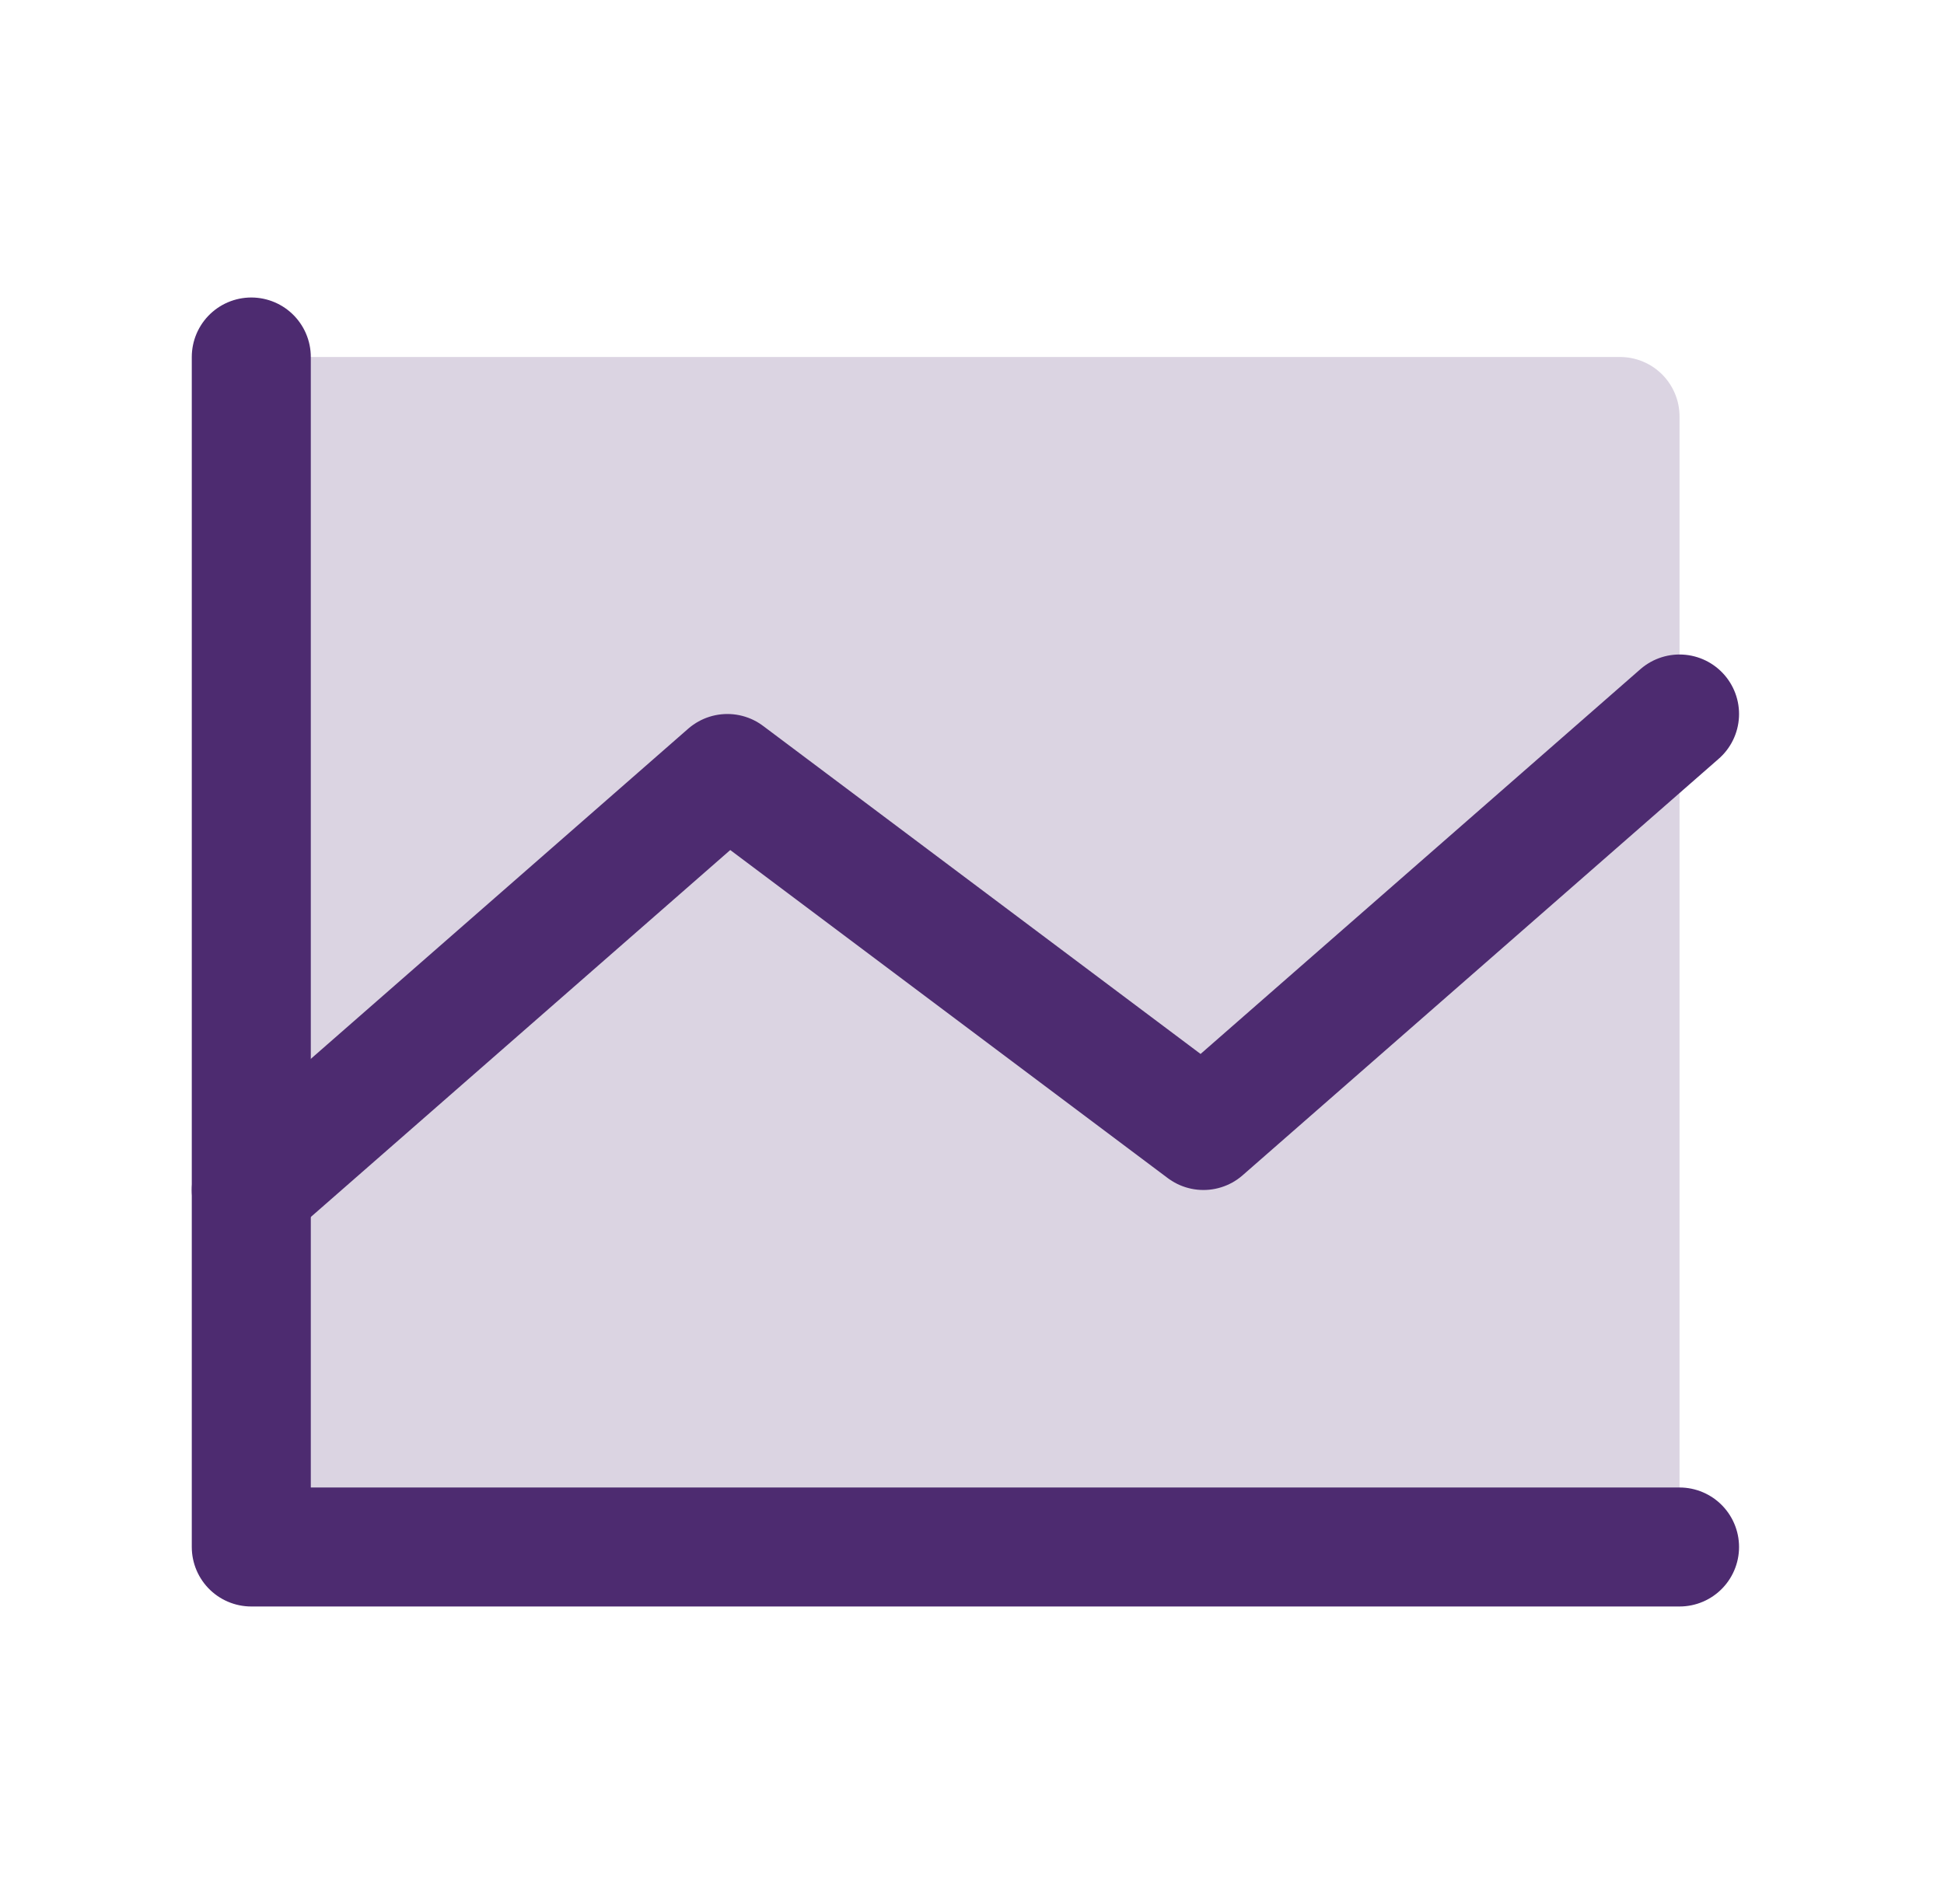 <svg xmlns="http://www.w3.org/2000/svg" width="49" height="48" viewBox="0 0 49 48" fill="none"><g clip-path="url(#clip0_200_29317)"><path opacity="0.2" d="M6.334 9H40.834C41.232 9 41.613 9.158 41.895 9.439C42.176 9.721 42.334 10.102 42.334 10.5V39H6.334V9Z" fill="#4D2B70"></path><path d="M42.334 39H6.334V9" stroke="#4D2B70" stroke-width="3" stroke-linecap="round" stroke-linejoin="round"></path><path d="M42.334 18L30.334 28.5L18.334 19.5L6.334 30" stroke="#4D2B70" stroke-width="3" stroke-linecap="round" stroke-linejoin="round"></path></g><defs><clipPath id="clip0_200_29317"><rect width="48" height="48" fill="white" transform="translate(0.334)"></rect></clipPath></defs></svg>